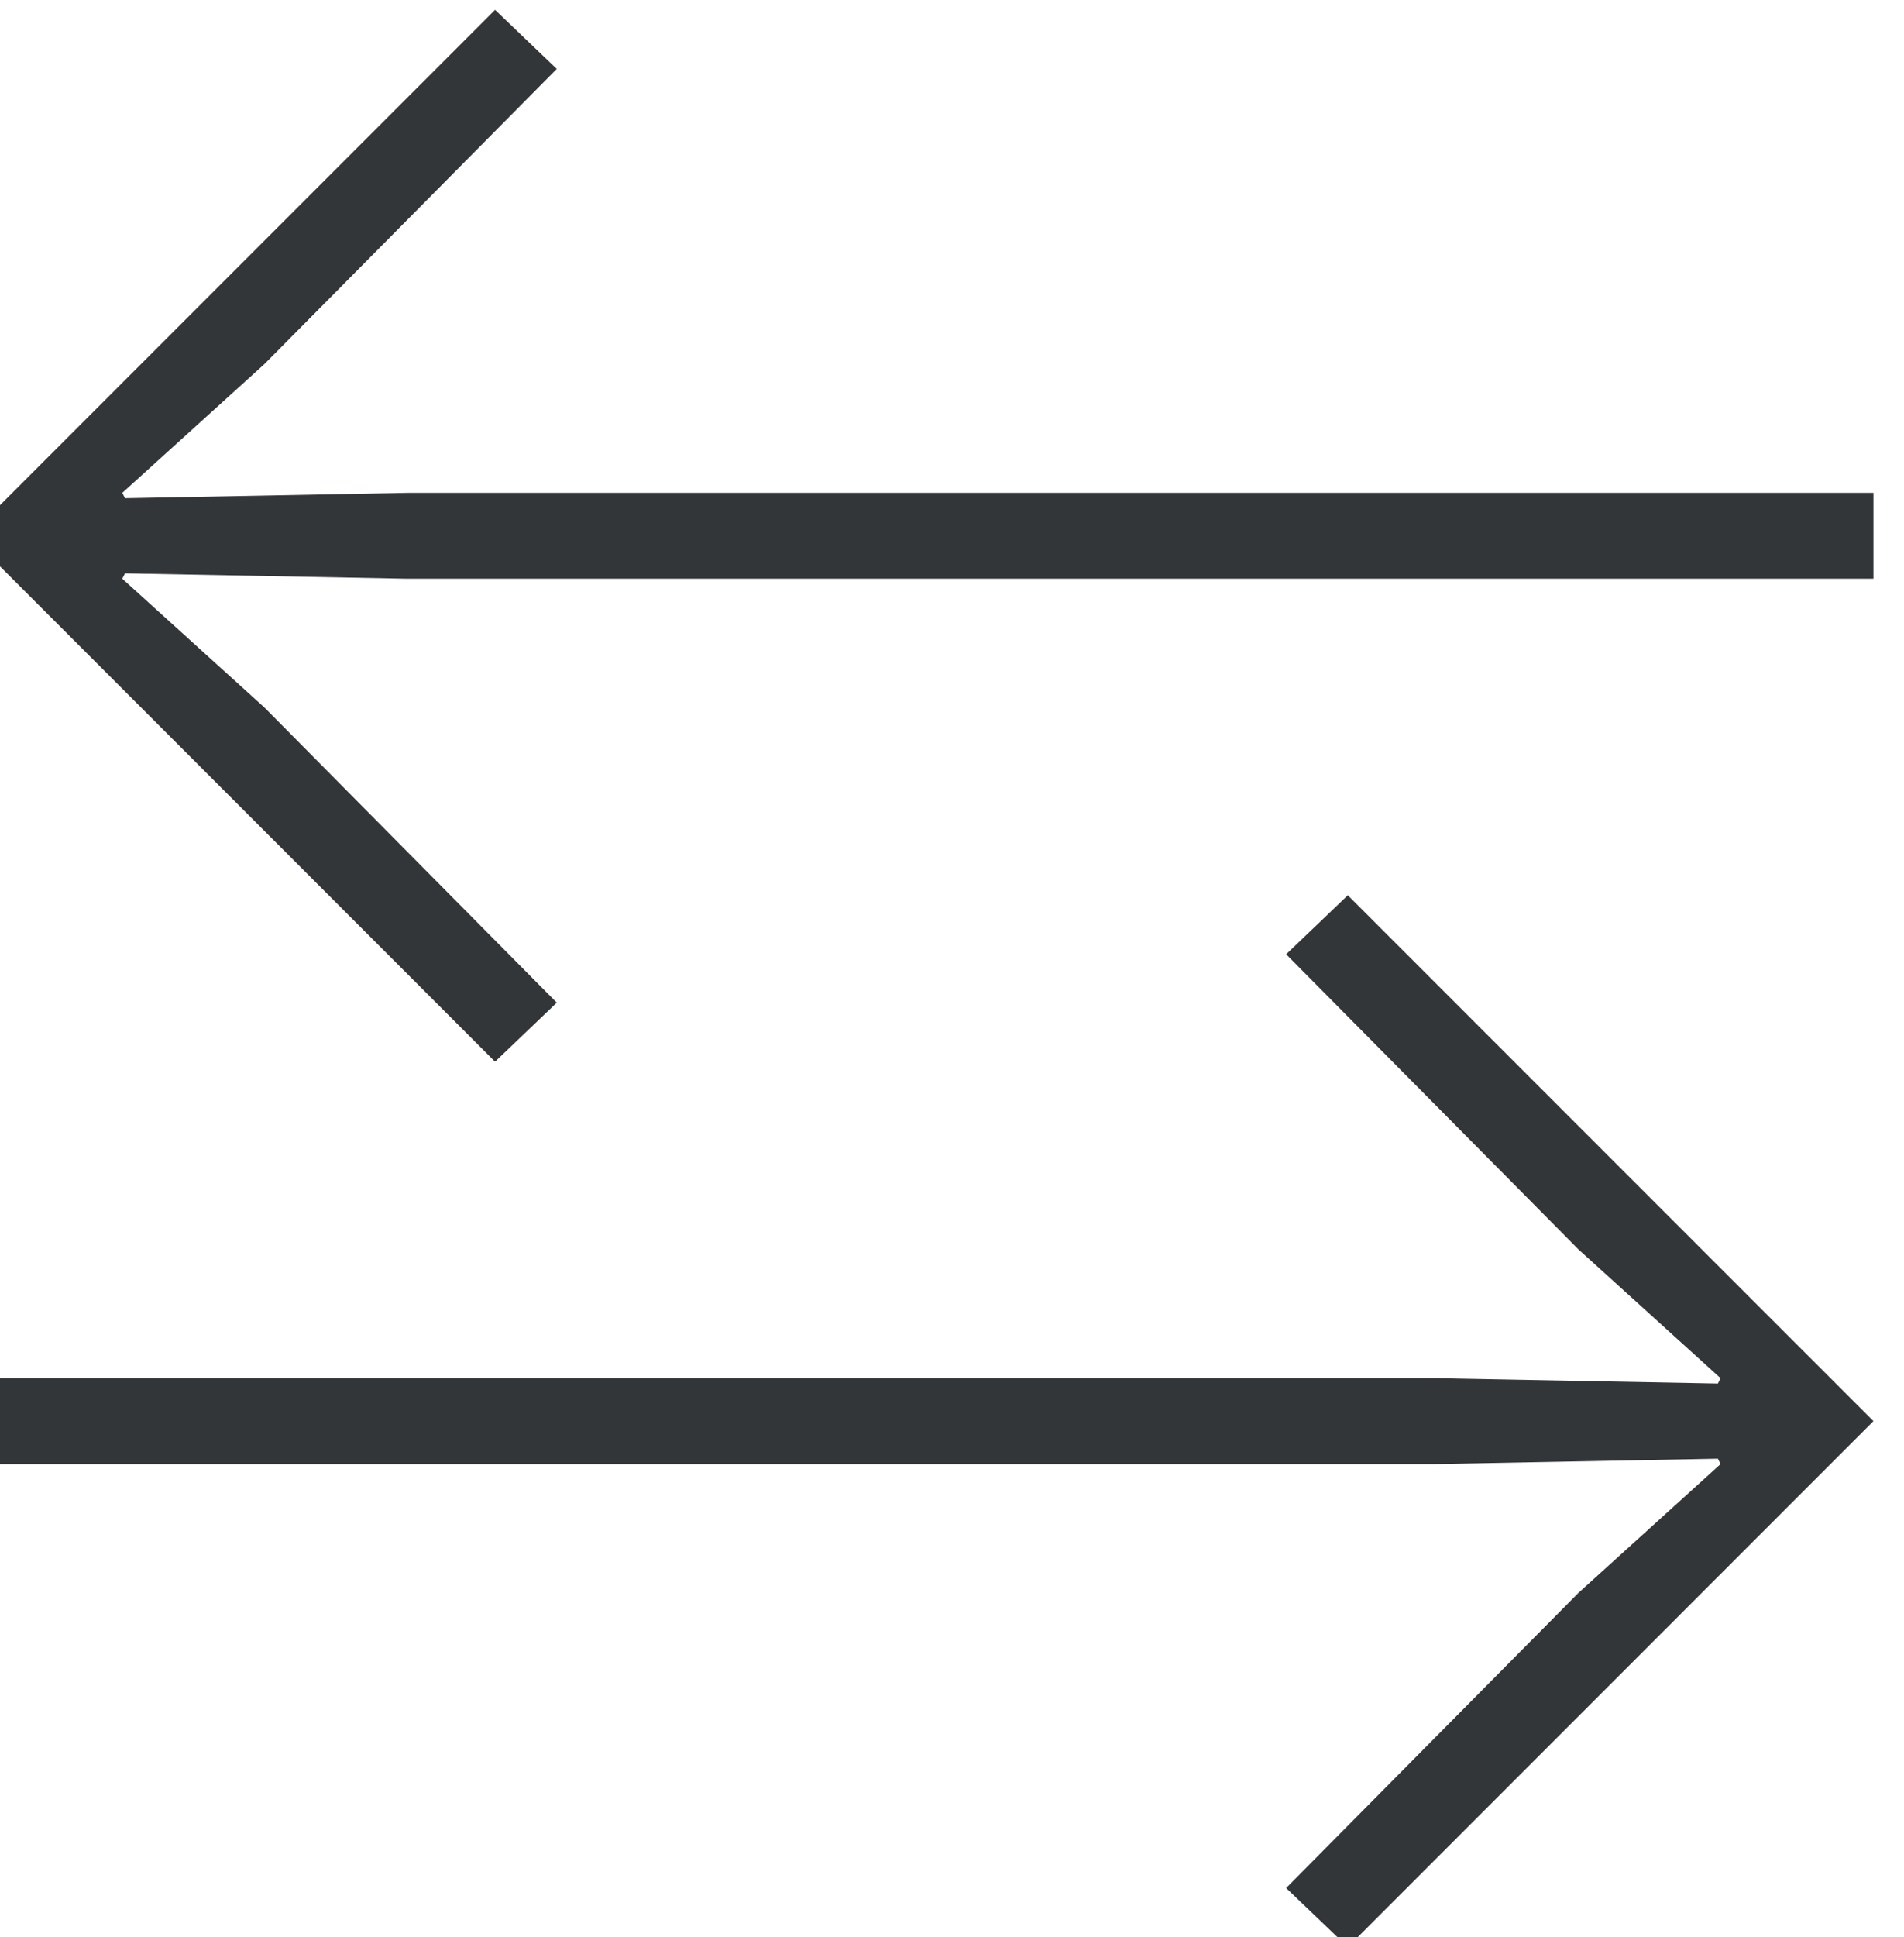 <?xml version="1.0" encoding="utf-8"?>
<!-- Generator: Adobe Illustrator 16.0.4, SVG Export Plug-In . SVG Version: 6.00 Build 0)  -->
<!DOCTYPE svg PUBLIC "-//W3C//DTD SVG 1.1//EN" "http://www.w3.org/Graphics/SVG/1.1/DTD/svg11.dtd">
<svg version="1.1" id="Layer_1" xmlns="http://www.w3.org/2000/svg" xmlns:xlink="http://www.w3.org/1999/xlink" x="0px" y="0px"
	 width="56.802px" height="57.762px" viewBox="0 0 56.802 57.762" enable-background="new 0 0 56.802 57.762" xml:space="preserve">
<g>
	<path fill="#333639" d="M14.769,0.294l1.841,1.761l-8.721,8.8l-4.24,3.84l0.08,0.16l8.4-0.16H55.89v2.561H12.129l-8.4-0.16
		l-0.08,0.16l4.24,3.84l8.721,8.801l-1.841,1.76L-0.912,15.975L14.769,0.294z M40.209,58.056l-1.84-1.76l8.721-8.801l4.24-3.84
		l-0.08-0.16l-8.4,0.16H-0.912v-2.56H42.85l8.4,0.159l0.08-0.159l-4.24-3.841l-8.721-8.8l1.84-1.76l15.681,15.68L40.209,58.056z"/>
</g>
</svg>

